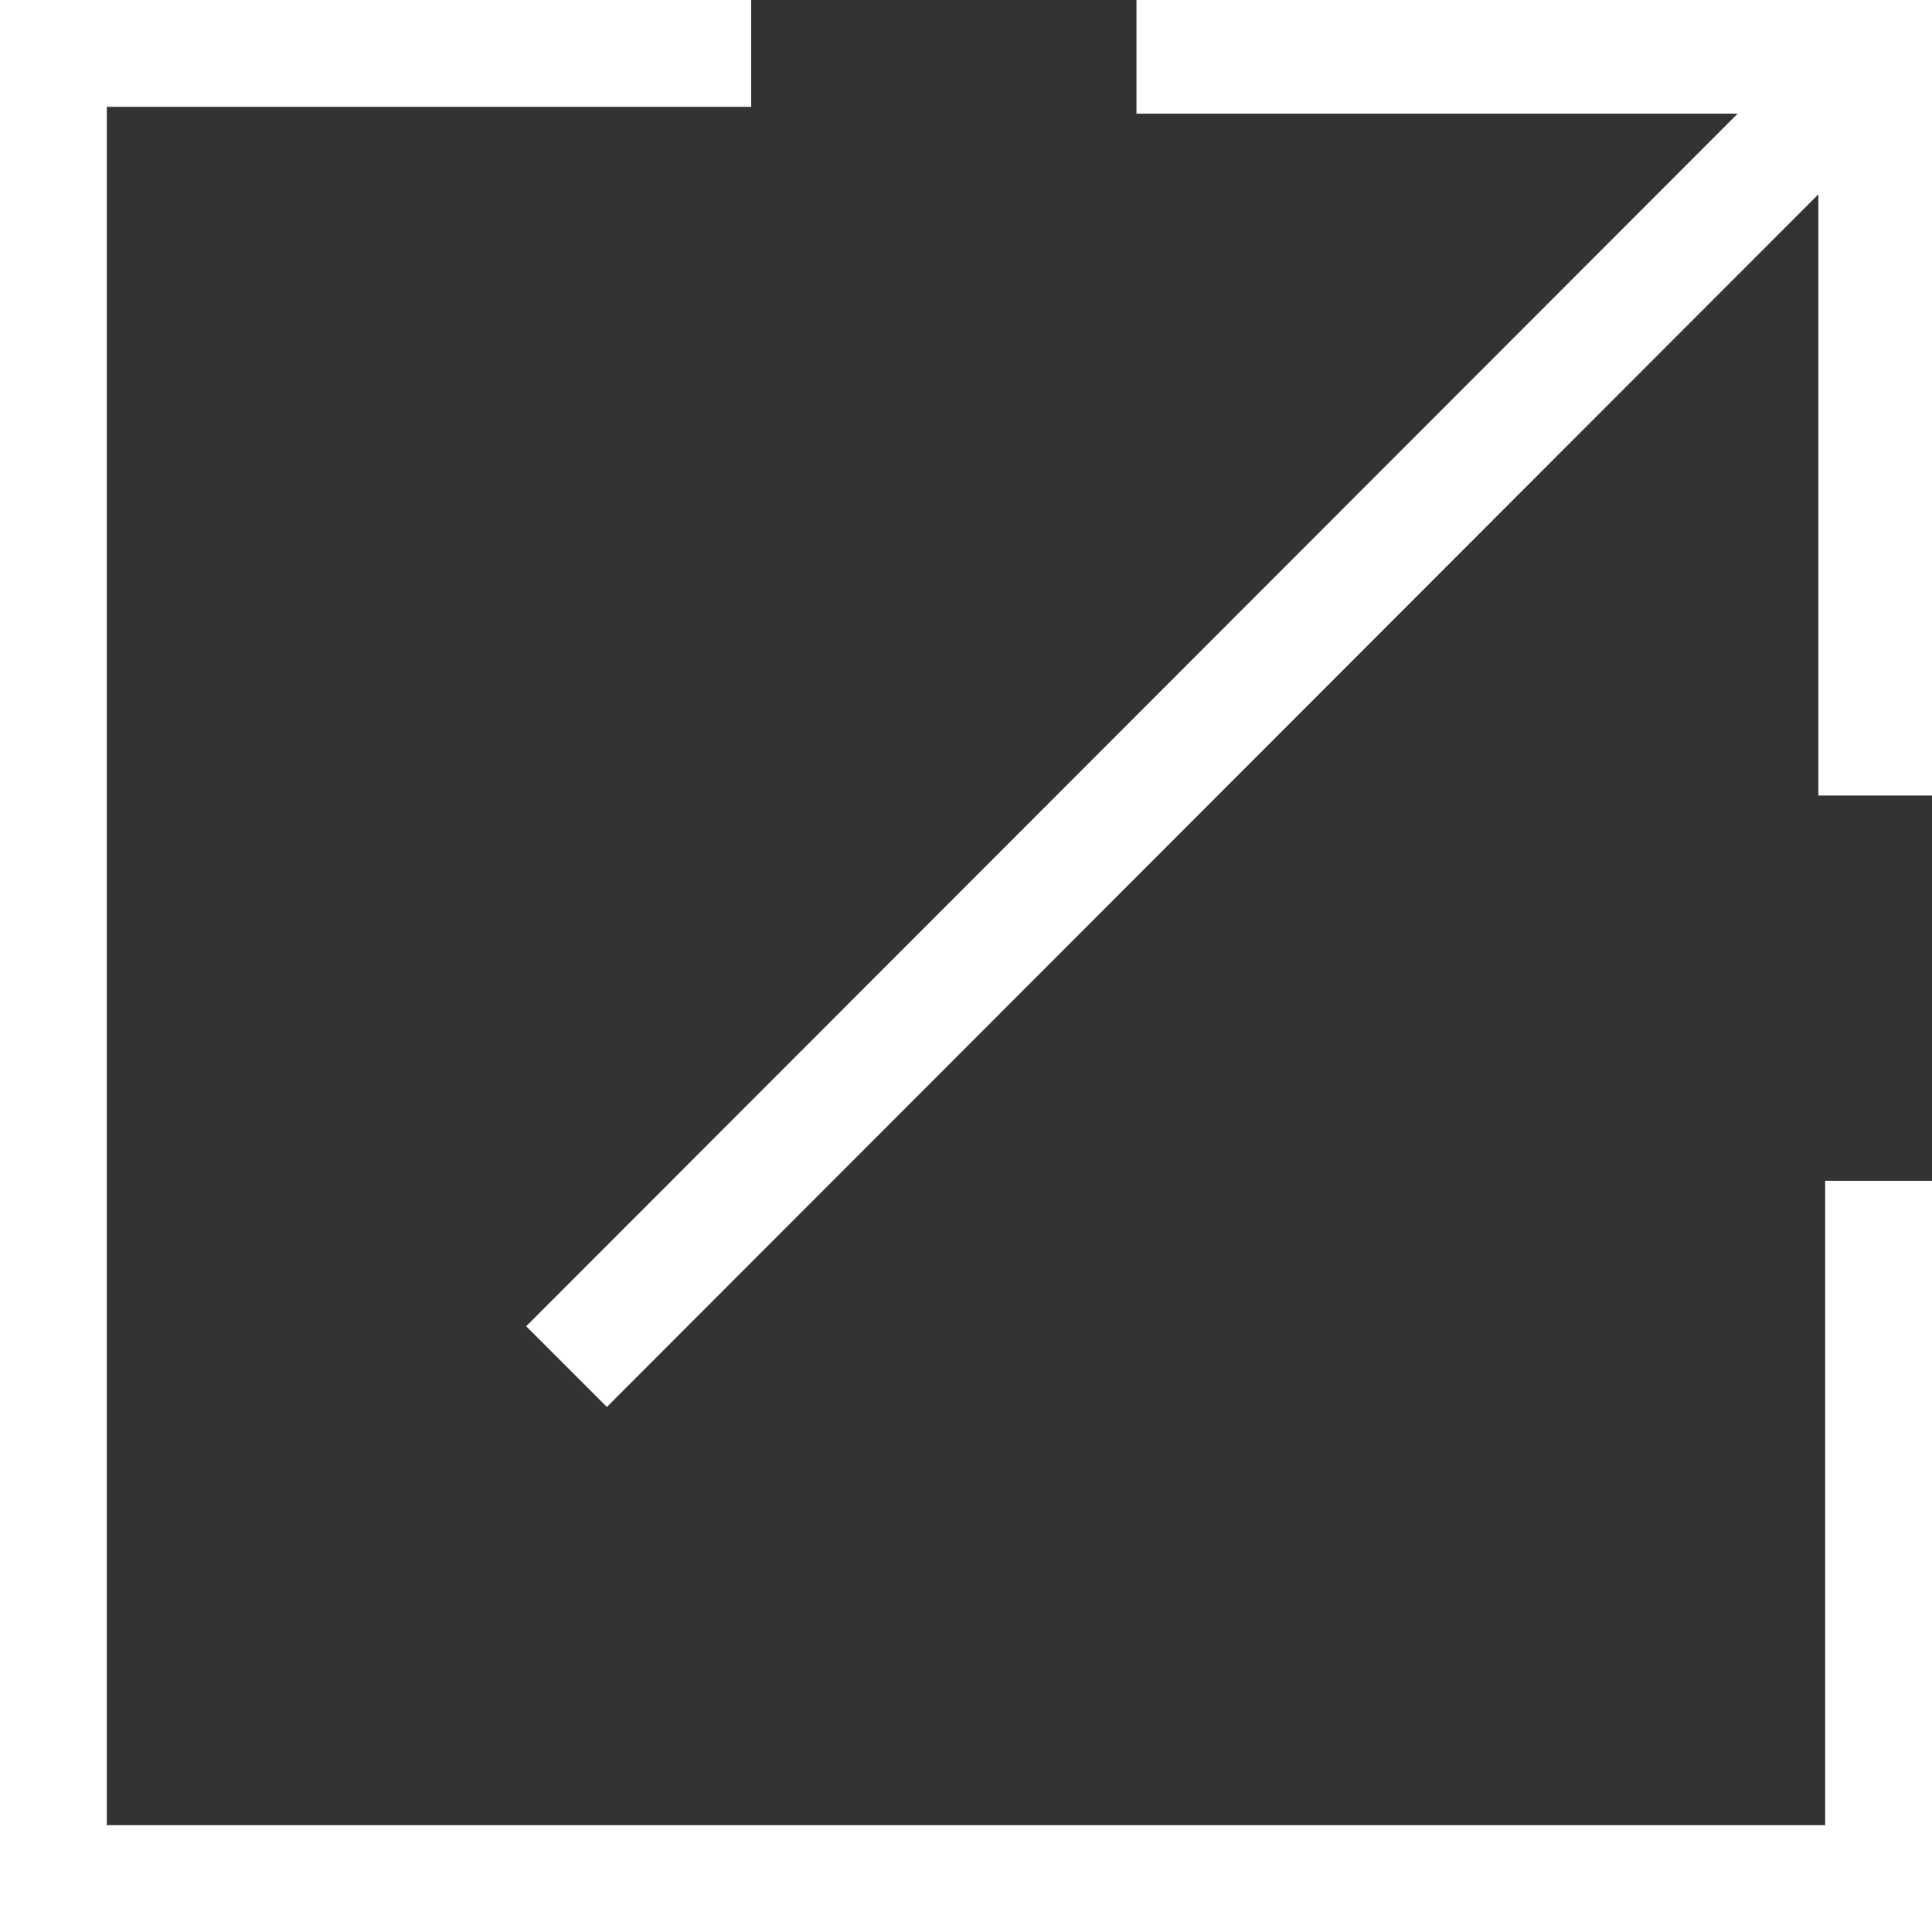 <?xml version="1.0" encoding="UTF-8"?><svg id="a" xmlns="http://www.w3.org/2000/svg" width="17" height="17" viewBox="0 0 17 17"><rect x="0" y="0" width="17" height="17" fill="#333333" stroke="none"/><path id="b" d="M0,0V17H17v-6.61h-.94v5.67H.94V.94H6.61V0H0Z" fill="#fff"/><path id="c" d="M10,0V1h5.29L4.63,11.67l.71,.71L16,1.71V7h1V0h-7Z" fill="#fff"/></svg>